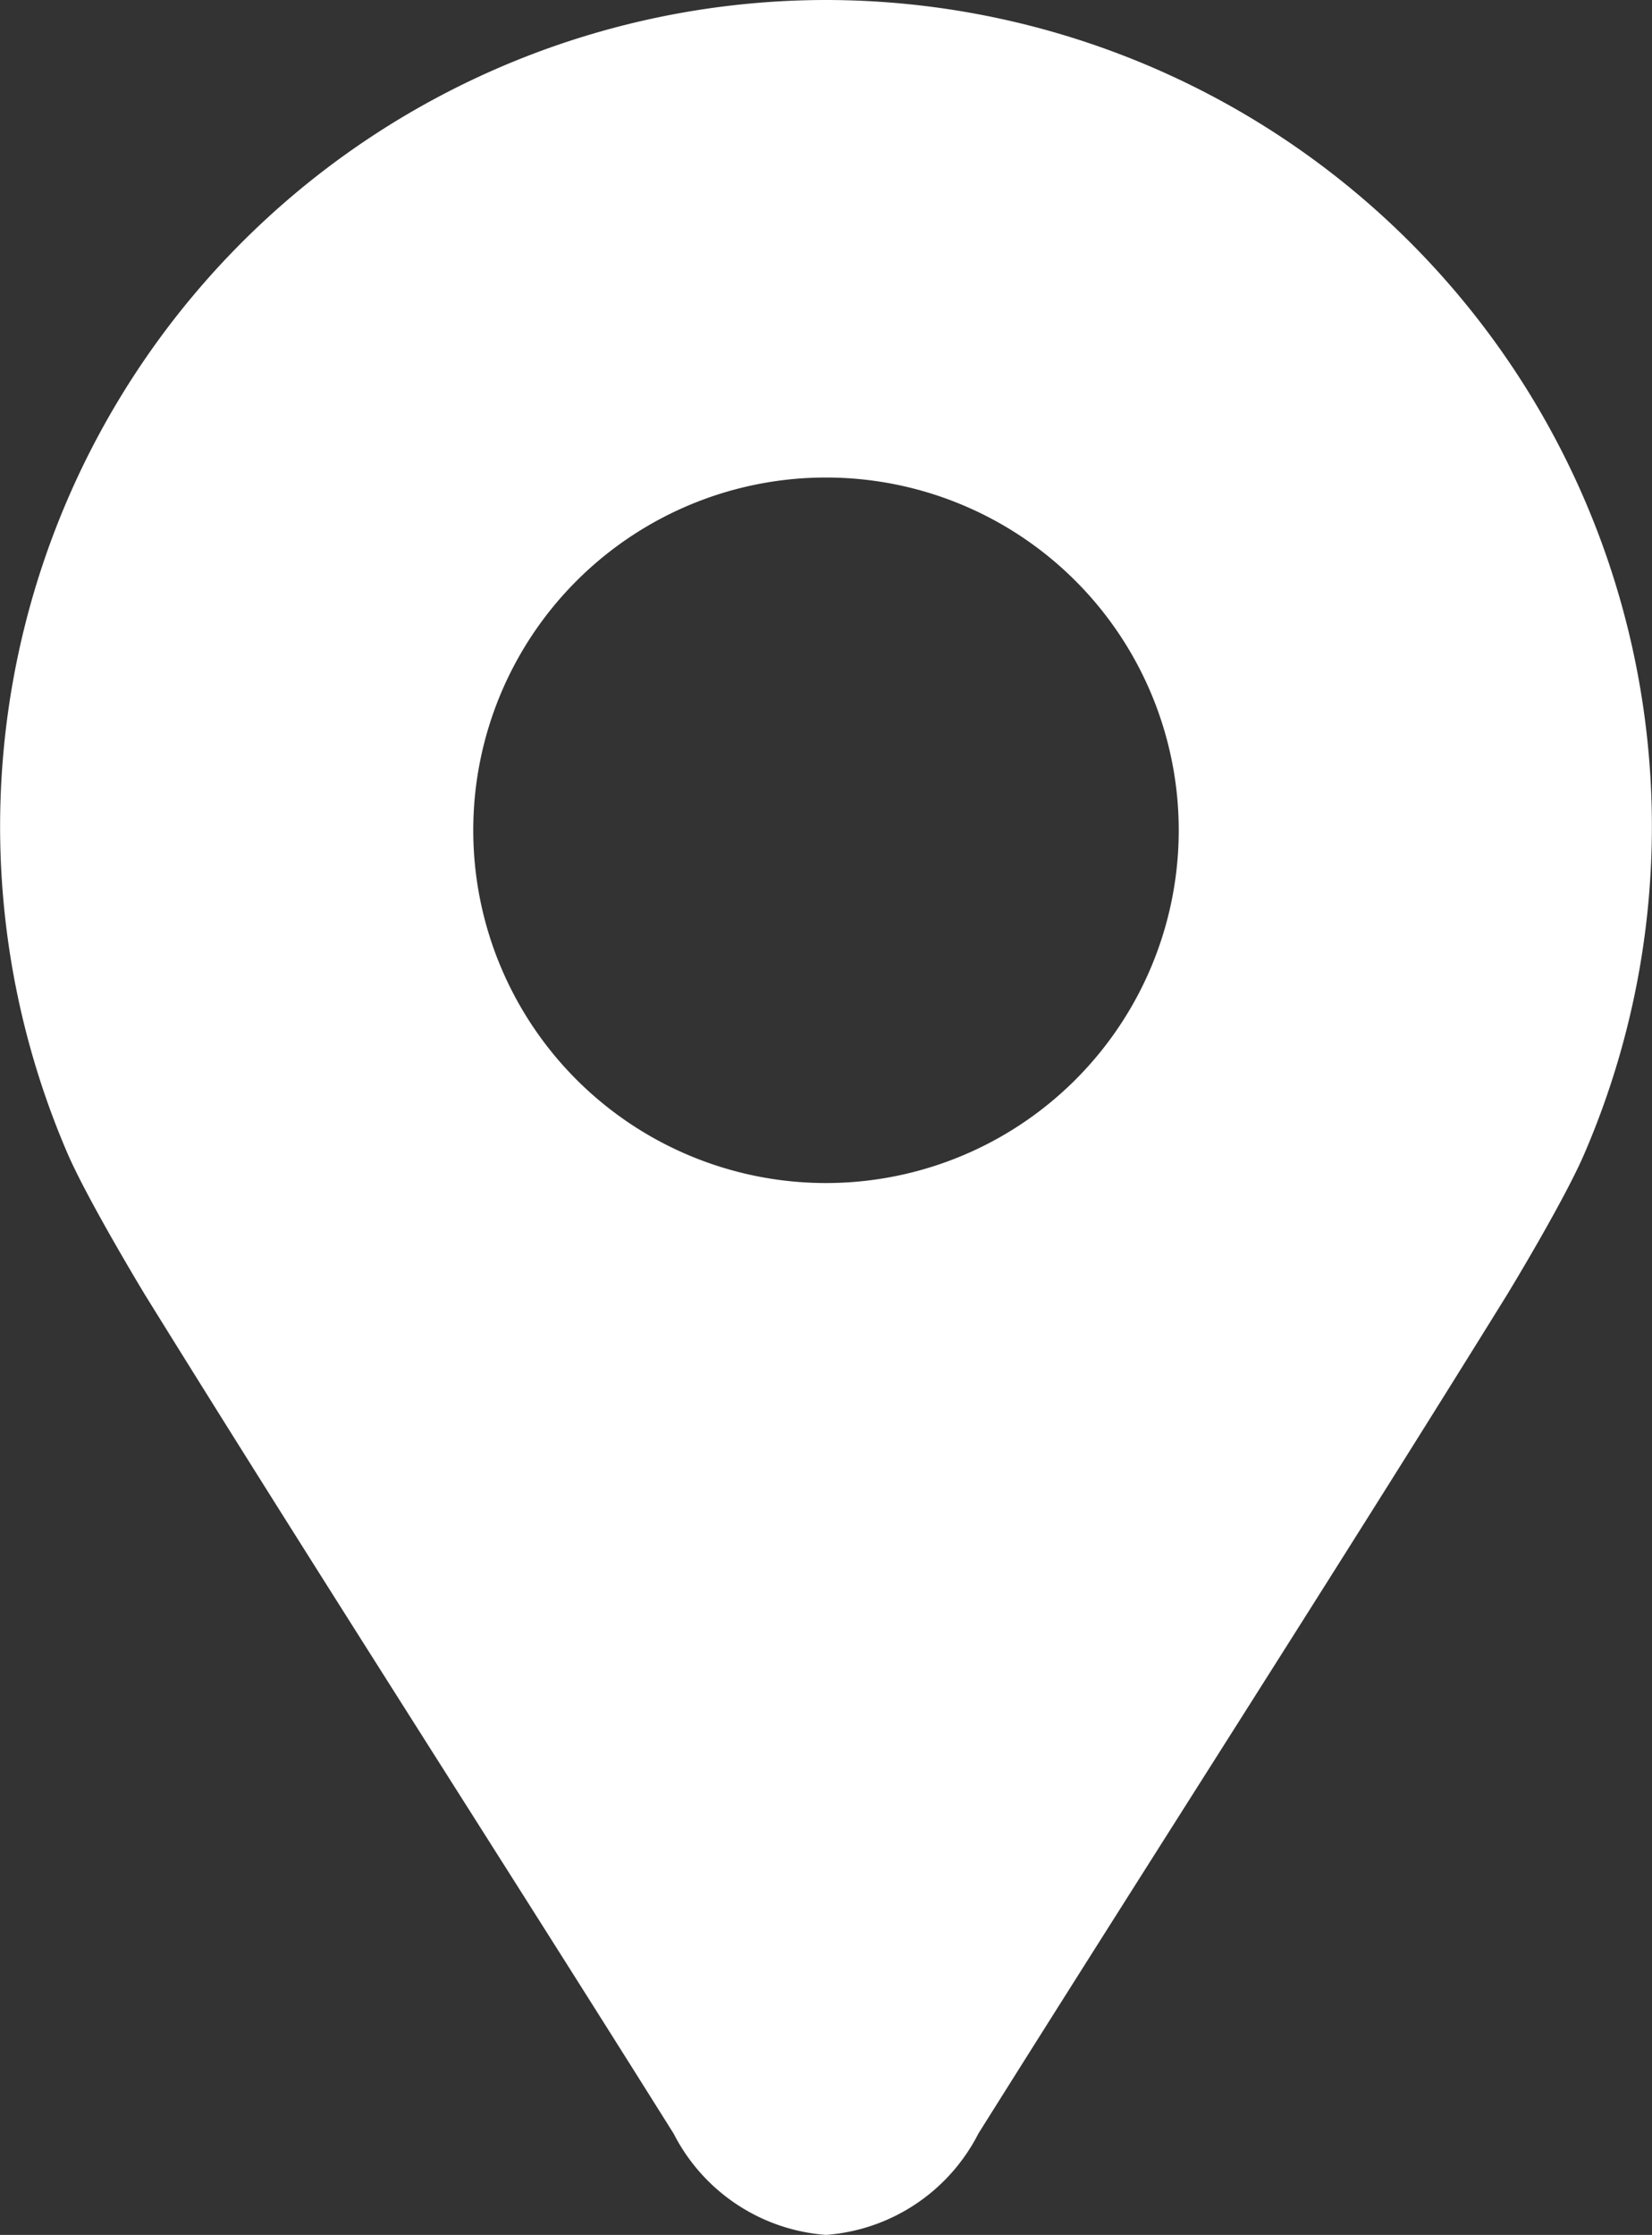 <svg id="グループ_176" data-name="グループ 176" xmlns="http://www.w3.org/2000/svg" xmlns:xlink="http://www.w3.org/1999/xlink" width="15.68" height="21.211" viewBox="0 0 15.68 21.211">
  <rect x="0" y="0" width="15.68" height="21.211" fill="#333333" stroke="none"/>
  <defs>
    <clipPath id="clip-path">
      <rect id="長方形_75" data-name="長方形 75" width="15.679" height="21.211" fill="#fff"/>
    </clipPath>
  </defs>
  <g id="グループ_175" data-name="グループ 175" clip-path="url(#clip-path)">
    <path id="パス_171" data-name="パス 171" d="M7.84,0h0a7.844,7.844,0,0,0-7.2,10.945c.19.44.718,1.314.737,1.345,1.617,2.611,3.339,5.285,5.017,7.96a1.77,1.77,0,0,0,1.446.961h0a1.77,1.77,0,0,0,1.446-.961c1.678-2.674,3.4-5.349,5.017-7.96.019-.031.547-.9.737-1.345A7.844,7.844,0,0,0,7.84,0m0,11.228A3.348,3.348,0,1,1,11.188,7.88,3.348,3.348,0,0,1,7.84,11.228" fill="#fff"/>
  </g>
</svg>
